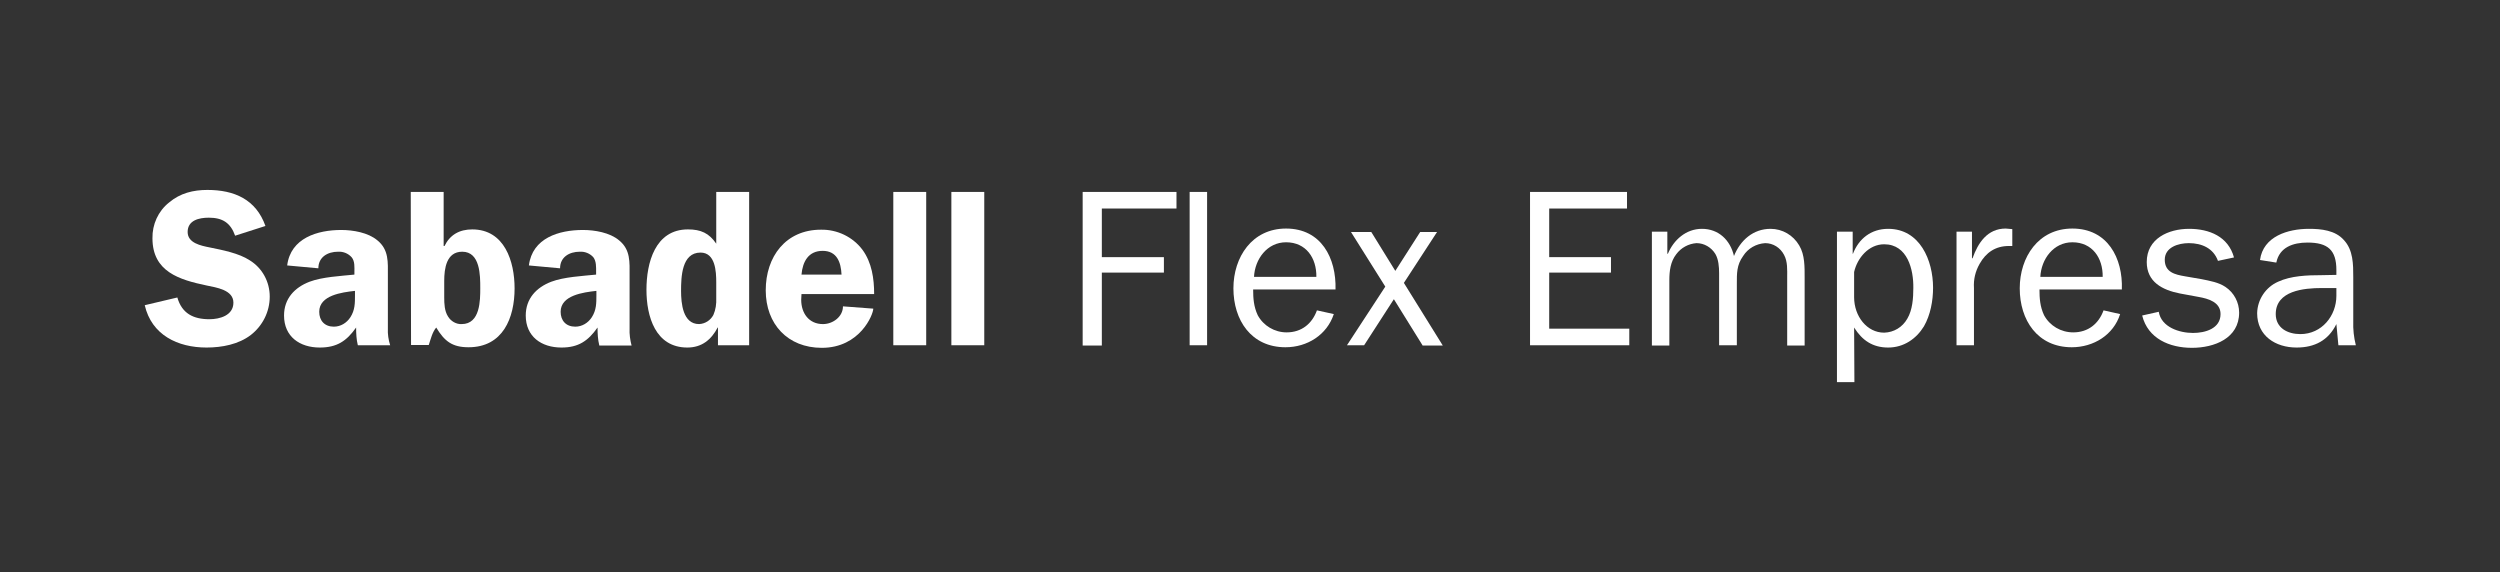 <?xml version="1.0" encoding="utf-8"?>
<!-- Generator: Adobe Illustrator 25.3.1, SVG Export Plug-In . SVG Version: 6.00 Build 0)  -->
<svg version="1.1" id="Capa_1" xmlns="http://www.w3.org/2000/svg" xmlns:xlink="http://www.w3.org/1999/xlink" x="0px" y="0px"
	 viewBox="0 0 874 200" style="enable-background:new 0 0 874 200;" xml:space="preserve">
<rect x="0" y="0" width="874" height="200" fill="#333333" stroke="none"/>
<style type="text/css">
	.st0{fill:#FFFFFF;}
</style>
<g>
	<path class="st0" d="M82.2,82.4c-1.6-4.5-4.4-6.3-9.2-6.3c-3.4,0-7.4,0.9-7.4,5c0,3.9,4.7,4.8,7.7,5.4c4.4,0.9,10.2,2,14,4.5
		c4.4,2.7,7,7.5,7,12.7c0,5.3-2.5,10.2-6.6,13.4c-4.3,3.3-10.1,4.4-15.5,4.4c-10.1,0-19.2-4.4-21.6-14.8L62,104
		c1.6,5.6,5.6,7.6,11.2,7.6c3.6,0,8.4-1.3,8.4-5.8s-6.1-5.3-9.4-6c-9.5-2-18.9-4.8-18.9-16.5c-0.1-4.8,2-9.5,5.8-12.5
		c3.9-3.3,8.5-4.4,13.4-4.4c9.4,0,17,3.3,20.3,12.6L82.2,82.4z"/>
	<path class="st0" d="M125.1,120.7c-0.5-2-0.6-4.1-0.6-6.2c-3.3,4.7-6.7,7-12.7,7c-7,0-12.5-3.8-12.5-11.2c0-5.9,3.7-9.8,8.9-11.8
		c4.5-1.7,10.9-2,15.7-2.5v-0.9c0-1.7,0.2-3.8-1-5.2c-1.2-1.3-2.9-2-4.7-1.9c-3.7,0-6.9,1.9-6.9,5.8l-10.9-1
		c1.2-9.6,10.6-12.4,18.9-12.4c4.1,0,9.4,0.9,12.6,3.6c4.1,3.3,3.7,7.7,3.7,12.4v18.4c-0.1,2,0.2,4,0.8,5.9L125.1,120.7z M124,101.7
		c-4.4,0.5-12.4,1.5-12.4,7.3c0,3.1,1.9,5.2,5.1,5.2c2.4,0,4.5-1.3,5.8-3.3c1.6-2.5,1.6-4.9,1.6-7.7V101.7z"/>
	<path class="st0" d="M143.6,67.1h11.5V86h0.3c1.9-3.9,5.2-5.8,9.7-5.8c11.3,0,14.8,11.2,14.8,20.6c0,10.4-4.1,20.6-16.1,20.6
		c-5.7,0-8.4-2.1-11.3-6.9c-1.4,1.7-1.9,4-2.6,6.1h-6.2L143.6,67.1z M155.3,104c0,2.2,0.1,4.7,1.3,6.6c1,1.7,2.9,2.8,4.8,2.7
		c6.5,0,6.5-8.3,6.5-12.6c0-4.4,0-12.7-6.3-12.7c-5.6,0-6.3,6-6.3,10.2L155.3,104z"/>
	<path class="st0" d="M209.5,120.7c-0.5-2-0.6-4.1-0.6-6.2c-3.3,4.7-6.7,7-12.6,7c-7,0-12.5-3.8-12.5-11.2c0-5.9,3.7-9.8,8.9-11.8
		c4.5-1.7,10.9-2,15.7-2.5v-0.9c0-1.7,0.1-3.8-1-5.2c-1.2-1.3-2.9-2-4.7-1.9c-3.7,0-6.9,1.9-6.9,5.8l-10.9-1
		c1.2-9.6,10.5-12.4,18.9-12.4c4.1,0,9.4,0.9,12.6,3.6c4.1,3.3,3.7,7.7,3.7,12.4v18.4c-0.1,2,0.2,4.1,0.7,6H209.5z M208.4,101.7
		c-4.4,0.5-12.4,1.5-12.4,7.3c0,3.1,1.9,5.2,5.1,5.2c2.4,0,4.5-1.3,5.8-3.3c1.6-2.5,1.6-4.9,1.6-7.7V101.7z"/>
	<path class="st0" d="M251,120.7v-6.2h-0.1c-2.2,4.2-5.5,7-10.6,7c-11.2,0-14.3-10.9-14.3-20.2c0-9.4,3-21.1,14.5-21.1
		c4.5,0,7.4,1.3,9.9,5V67.1h11.5v53.6H251z M250.4,98.7c0-3.8-0.3-10.4-5.5-10.4c-6.6,0-6.8,8.6-6.8,13.4c0,4.3,0.6,11.6,6.3,11.6
		c2.1-0.1,4-1.3,5-3.2c0.8-1.8,1.1-3.9,1-5.9L250.4,98.7z"/>
	<path class="st0" d="M280.2,102.8l-0.1,2c0,4.7,2.7,8.5,7.6,8.5c3.5,0,7-2.6,7-6.2l10.6,0.8c0,2-4.6,13.7-18,13.7
		c-11.9,0-19.6-8.3-19.6-20.1c0-11.8,7-21.2,19.3-21.2c5.7-0.1,11.1,2.5,14.5,7c3.3,4.5,4.1,10.1,4.1,15.5L280.2,102.8z M294.2,96
		c-0.2-4.3-1.6-8.3-6.6-8.3s-7,3.8-7.4,8.3H294.2z"/>
	<path class="st0" d="M312.3,67.1h11.5v53.6h-11.5V67.1z"/>
	<path class="st0" d="M332.6,67.1h11.5v53.6h-11.5V67.1z"/>
	<path class="st0" d="M378.5,120.7V67.1h32.8v5.8h-26.1v17h21.7v5.4h-21.7v25.5H378.5z"/>
	<path class="st0" d="M415.9,120.7V67.1h6.1v53.6H415.9z"/>
	<path class="st0" d="M466.3,109.8c-2.4,7.3-9.3,11.6-16.9,11.6c-12,0-18.2-9.5-18.2-20.6c0-10.9,6.5-20.9,18.4-20.9
		c12.3,0,17.6,10.3,17.3,21.3h-28.8c0,3.1,0.2,6,1.6,9c2,3.7,5.9,6,10.1,6c5.2,0,8.9-3,10.6-7.7L466.3,109.8z M460.2,96.8
		c0.1-6.6-3.6-12.1-10.6-12.1c-6.6,0-10.9,5.9-11.2,12.1H460.2z"/>
	<path class="st0" d="M497.3,120.7l-10-16.1l-10.4,16.1h-6l13.4-20.5l-12-19.1h7.1l8.4,13.6l8.7-13.6h5.9l-11.6,17.8l13.6,21.9
		H497.3z"/>
	<path class="st0" d="M569.6,120.7h-34.7V67.1h33.9v5.8h-27.2v17h21.6v5.4h-21.6v19.6h28L569.6,120.7z"/>
	<path class="st0" d="M582.9,81v7.7h0.2c2-4.8,6.3-8.7,11.9-8.7c5.8,0,9.9,3.9,11.2,9.5c2.2-5.5,6.7-9.5,12.8-9.5
		c4.1,0,7.9,2.2,10,5.8c2,3.3,1.9,7.6,1.9,11.3v23.7h-6.1V97c0-2.7,0.2-5.5-1.1-7.9c-1.3-2.5-3.8-4.1-6.6-4.1
		c-3.1,0.2-6,1.8-7.7,4.5c-2.3,3.2-2.2,6.1-2.2,9.8v21.4H601V95.5c0-2.2-0.2-4.8-1.3-6.7c-1.4-2.3-3.9-3.8-6.6-3.8
		c-2.8,0.2-5.4,1.6-7.1,3.9c-2,2.6-2.4,5.8-2.4,9.1v22.8h-6.1V81H582.9z"/>
	<path class="st0" d="M648.3,133.6h-6.1V81h5.5v7.7h0.1c2-5.2,6.3-8.7,12.3-8.7c11.1,0,15.7,11,15.7,20.6c0,4.5-0.9,9.5-3.2,13.5
		c-2.7,4.4-7.1,7.4-12.5,7.4s-9.1-2.5-11.9-7L648.3,133.6z M658.7,85.4c-5.4,0-9.4,4.8-10.5,9.7v8.8c0,6.7,4.5,12.4,10.5,12.4
		c3.4-0.1,6.4-1.9,8.1-4.9c1.8-3,2.1-7.2,2.1-10.7C669,94.3,666.9,85.4,658.7,85.4L658.7,85.4z"/>
	<path class="st0" d="M689.4,81v9.3h0.2c1.9-5.4,5.2-10.4,11.6-10.4l2.3,0.2v5.9h-1.2c-4.7,0-8,2.3-10.2,6.2c-1.5,2.6-2.2,5.5-2,8.5
		v20h-6.1V81H689.4z"/>
	<path class="st0" d="M741.2,109.8c-2.3,7.3-9.3,11.6-16.9,11.6c-12,0-18.2-9.5-18.2-20.6c0-10.9,6.5-20.9,18.4-20.9
		c12.3,0,17.7,10.3,17.3,21.3H713c0,3.1,0.2,6,1.6,9c2,3.7,5.9,6,10.2,6c5.2,0,8.9-3,10.6-7.7L741.2,109.8z M735.1,96.8
		c0.1-6.6-3.6-12.1-10.6-12.1c-6.6,0-10.9,5.9-11.2,12.1H735.1z"/>
	<path class="st0" d="M754.7,109c0.9,5.4,7.2,7.4,12,7.4c4.2,0,9.6-1.5,9.6-6.6c0-4.2-4.3-5.4-7.7-6l-6.5-1.2
		c-6.1-1.2-11.6-4-11.6-11c0-8.2,7.6-11.6,14.8-11.6c7.1,0,13.7,2.7,15.7,10l-5.6,1.2c-1.6-4.4-5.6-6.2-10.2-6.2
		c-3.6,0-8.4,1.4-8.4,5.8s3.6,5.2,7.1,5.8l5.8,1c2.9,0.6,5.9,1.1,8.3,2.7c3,2,4.8,5.4,4.8,9c0,9-8.7,12.3-16.5,12.3
		s-15.4-3.2-17.4-11.3L754.7,109z"/>
	<path class="st0" d="M816.8,96.1v-1.7c0-7-3-9.6-10.1-9.6c-5,0-9.8,1.6-10.9,7l-5.7-0.9c1.1-8.3,9.8-10.9,17.1-10.9
		c4.3,0,9.2,0.5,12.2,3.9c3.3,3.5,3.3,8.5,3.3,13v15.4c-0.1,2.8,0.2,5.6,0.9,8.4h-6.1l-0.7-7.4c-2.8,5.7-7.6,8.2-13.9,8.2
		c-7.4,0-13.8-4.1-13.8-12c0.1-4.8,3-9.1,7.3-11c4.5-2.1,10.3-2.3,15.2-2.3L816.8,96.1z M816.8,100.7h-5.1c-6.2,0-16.1,0.9-16.1,9.1
		c0,4.9,4.2,7,8.6,7c7.5,0,12.6-6.4,12.6-13.4V100.7z"/>
</g>
</svg>
